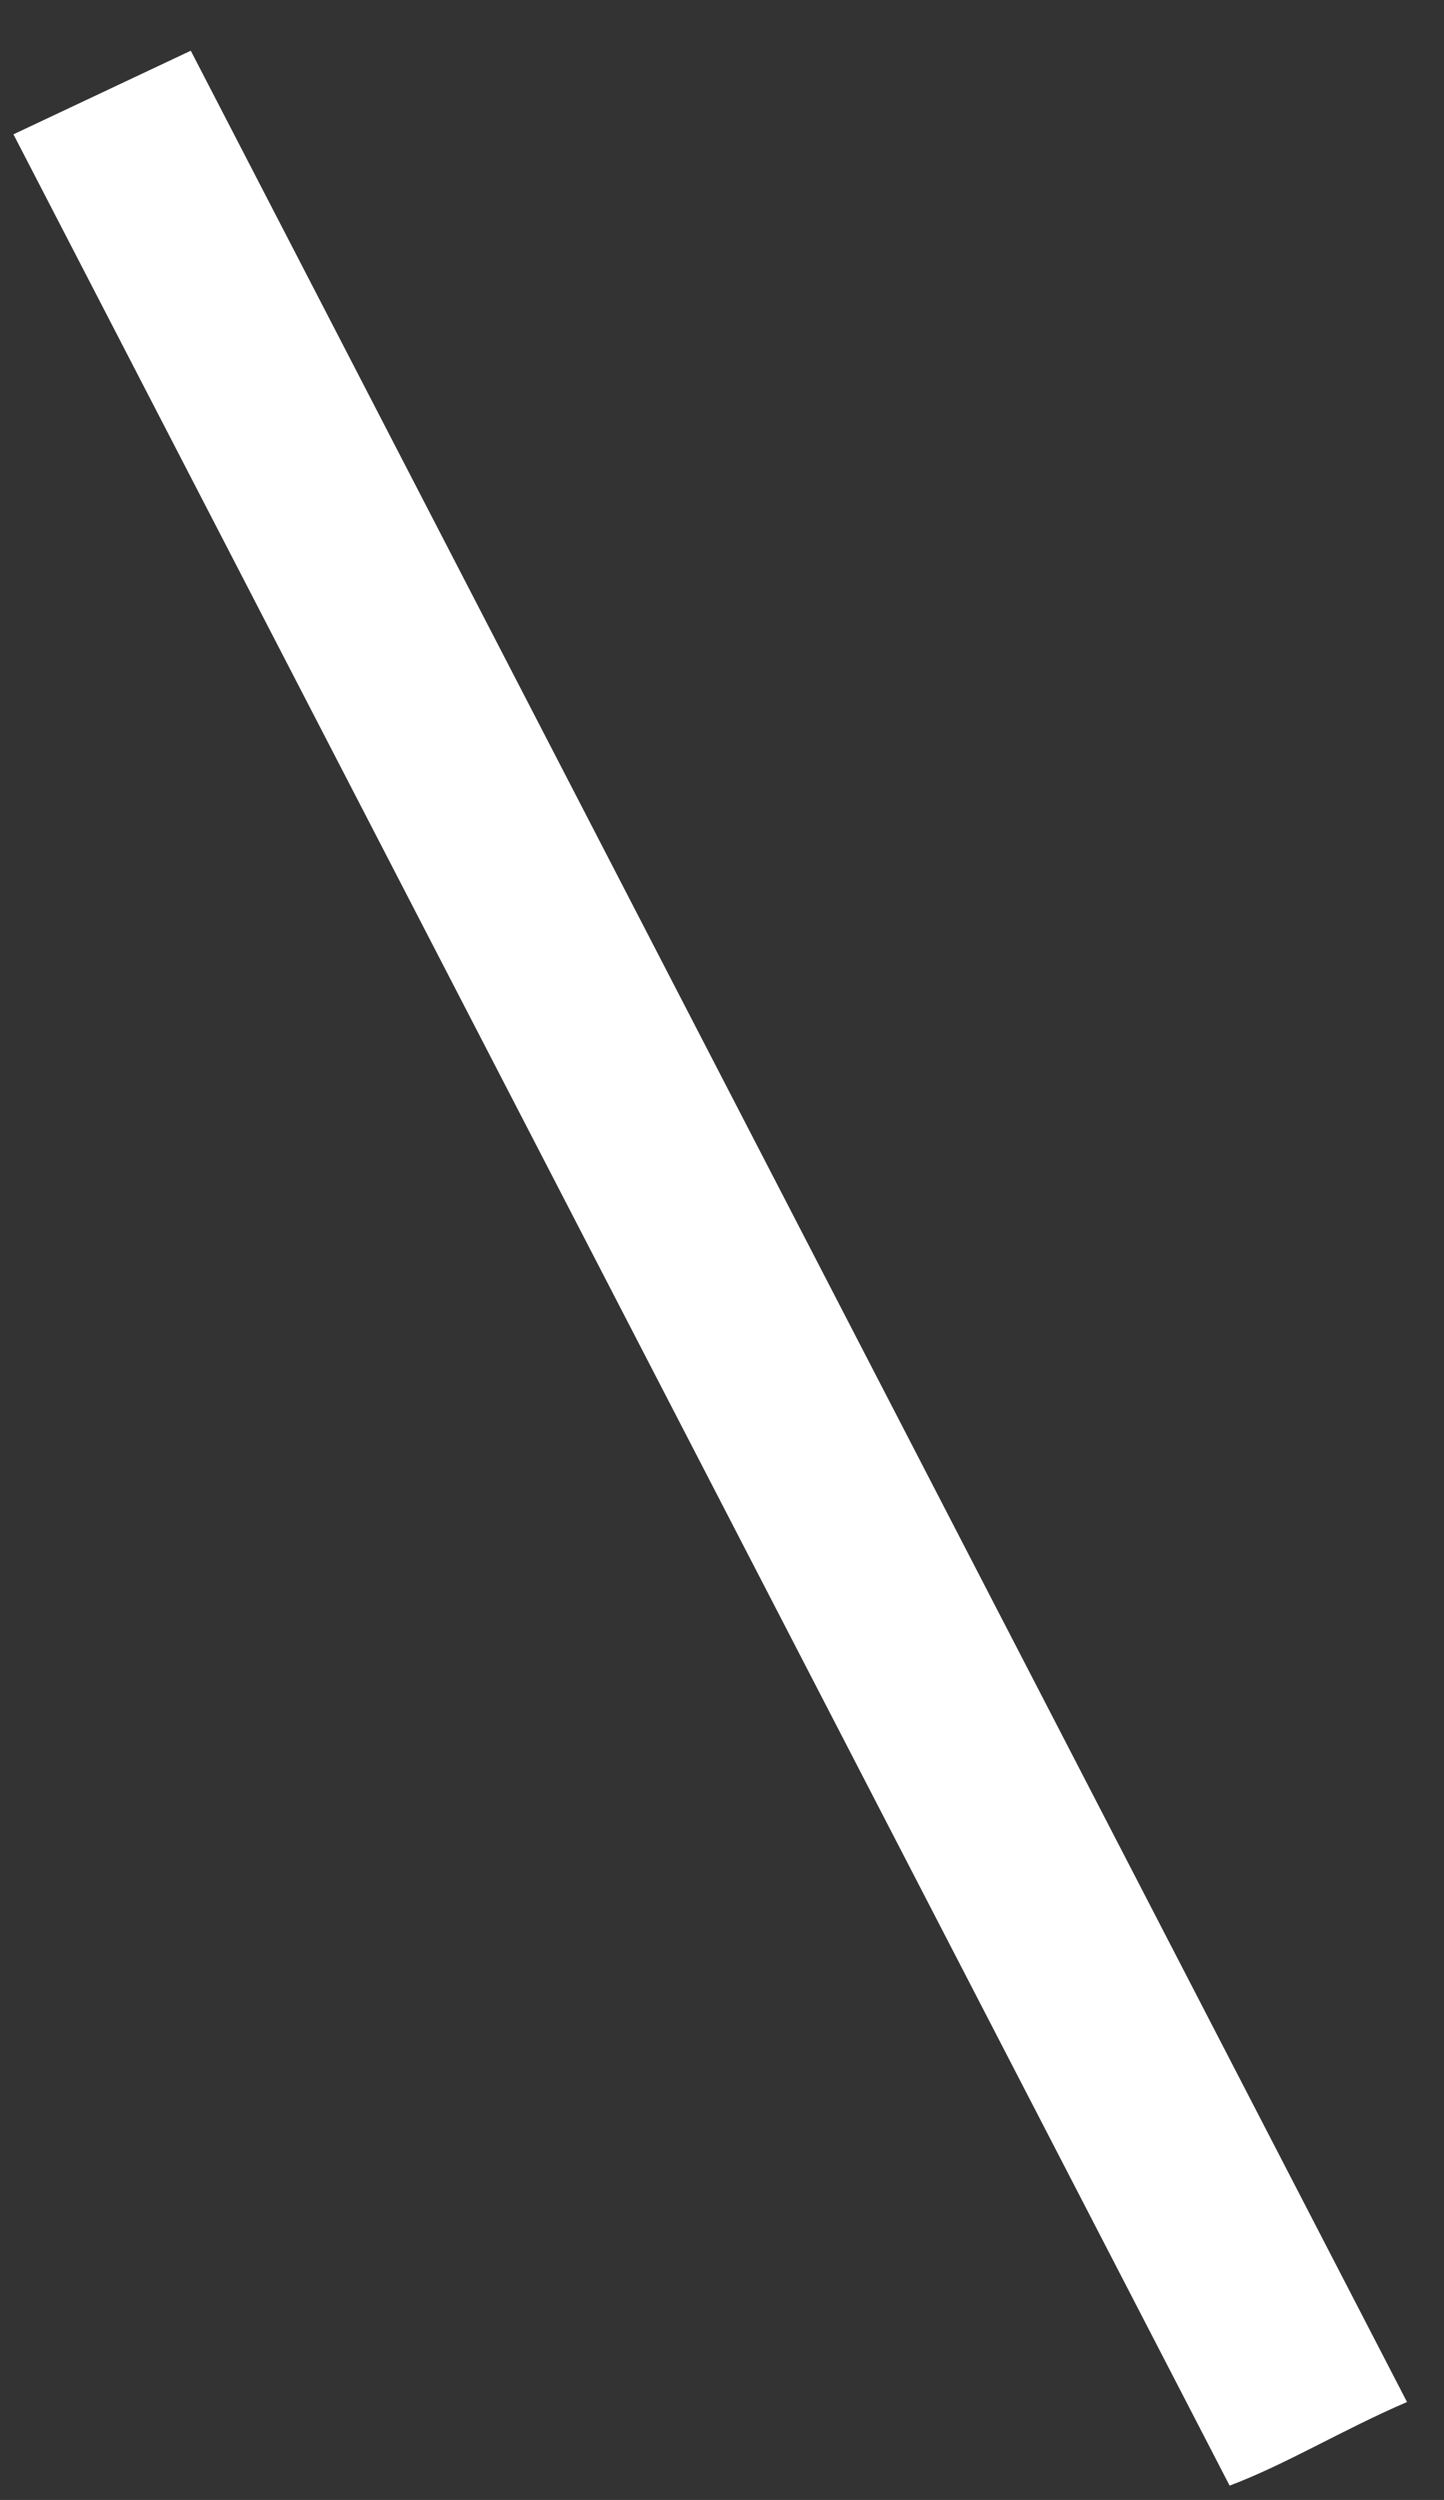 <?xml version="1.0" encoding="UTF-8"?> <svg xmlns="http://www.w3.org/2000/svg" width="26" height="45" viewBox="0 0 26 45" fill="none"><rect x="0" y="0" width="26" height="45" fill="#333333" stroke="none"/> <path d="M25.334 43.237L3.435 0.913L0.242 2.418L22.14 44.742C23.157 44.359 24.187 43.729 25.334 43.237Z" fill="white"></path> </svg> 